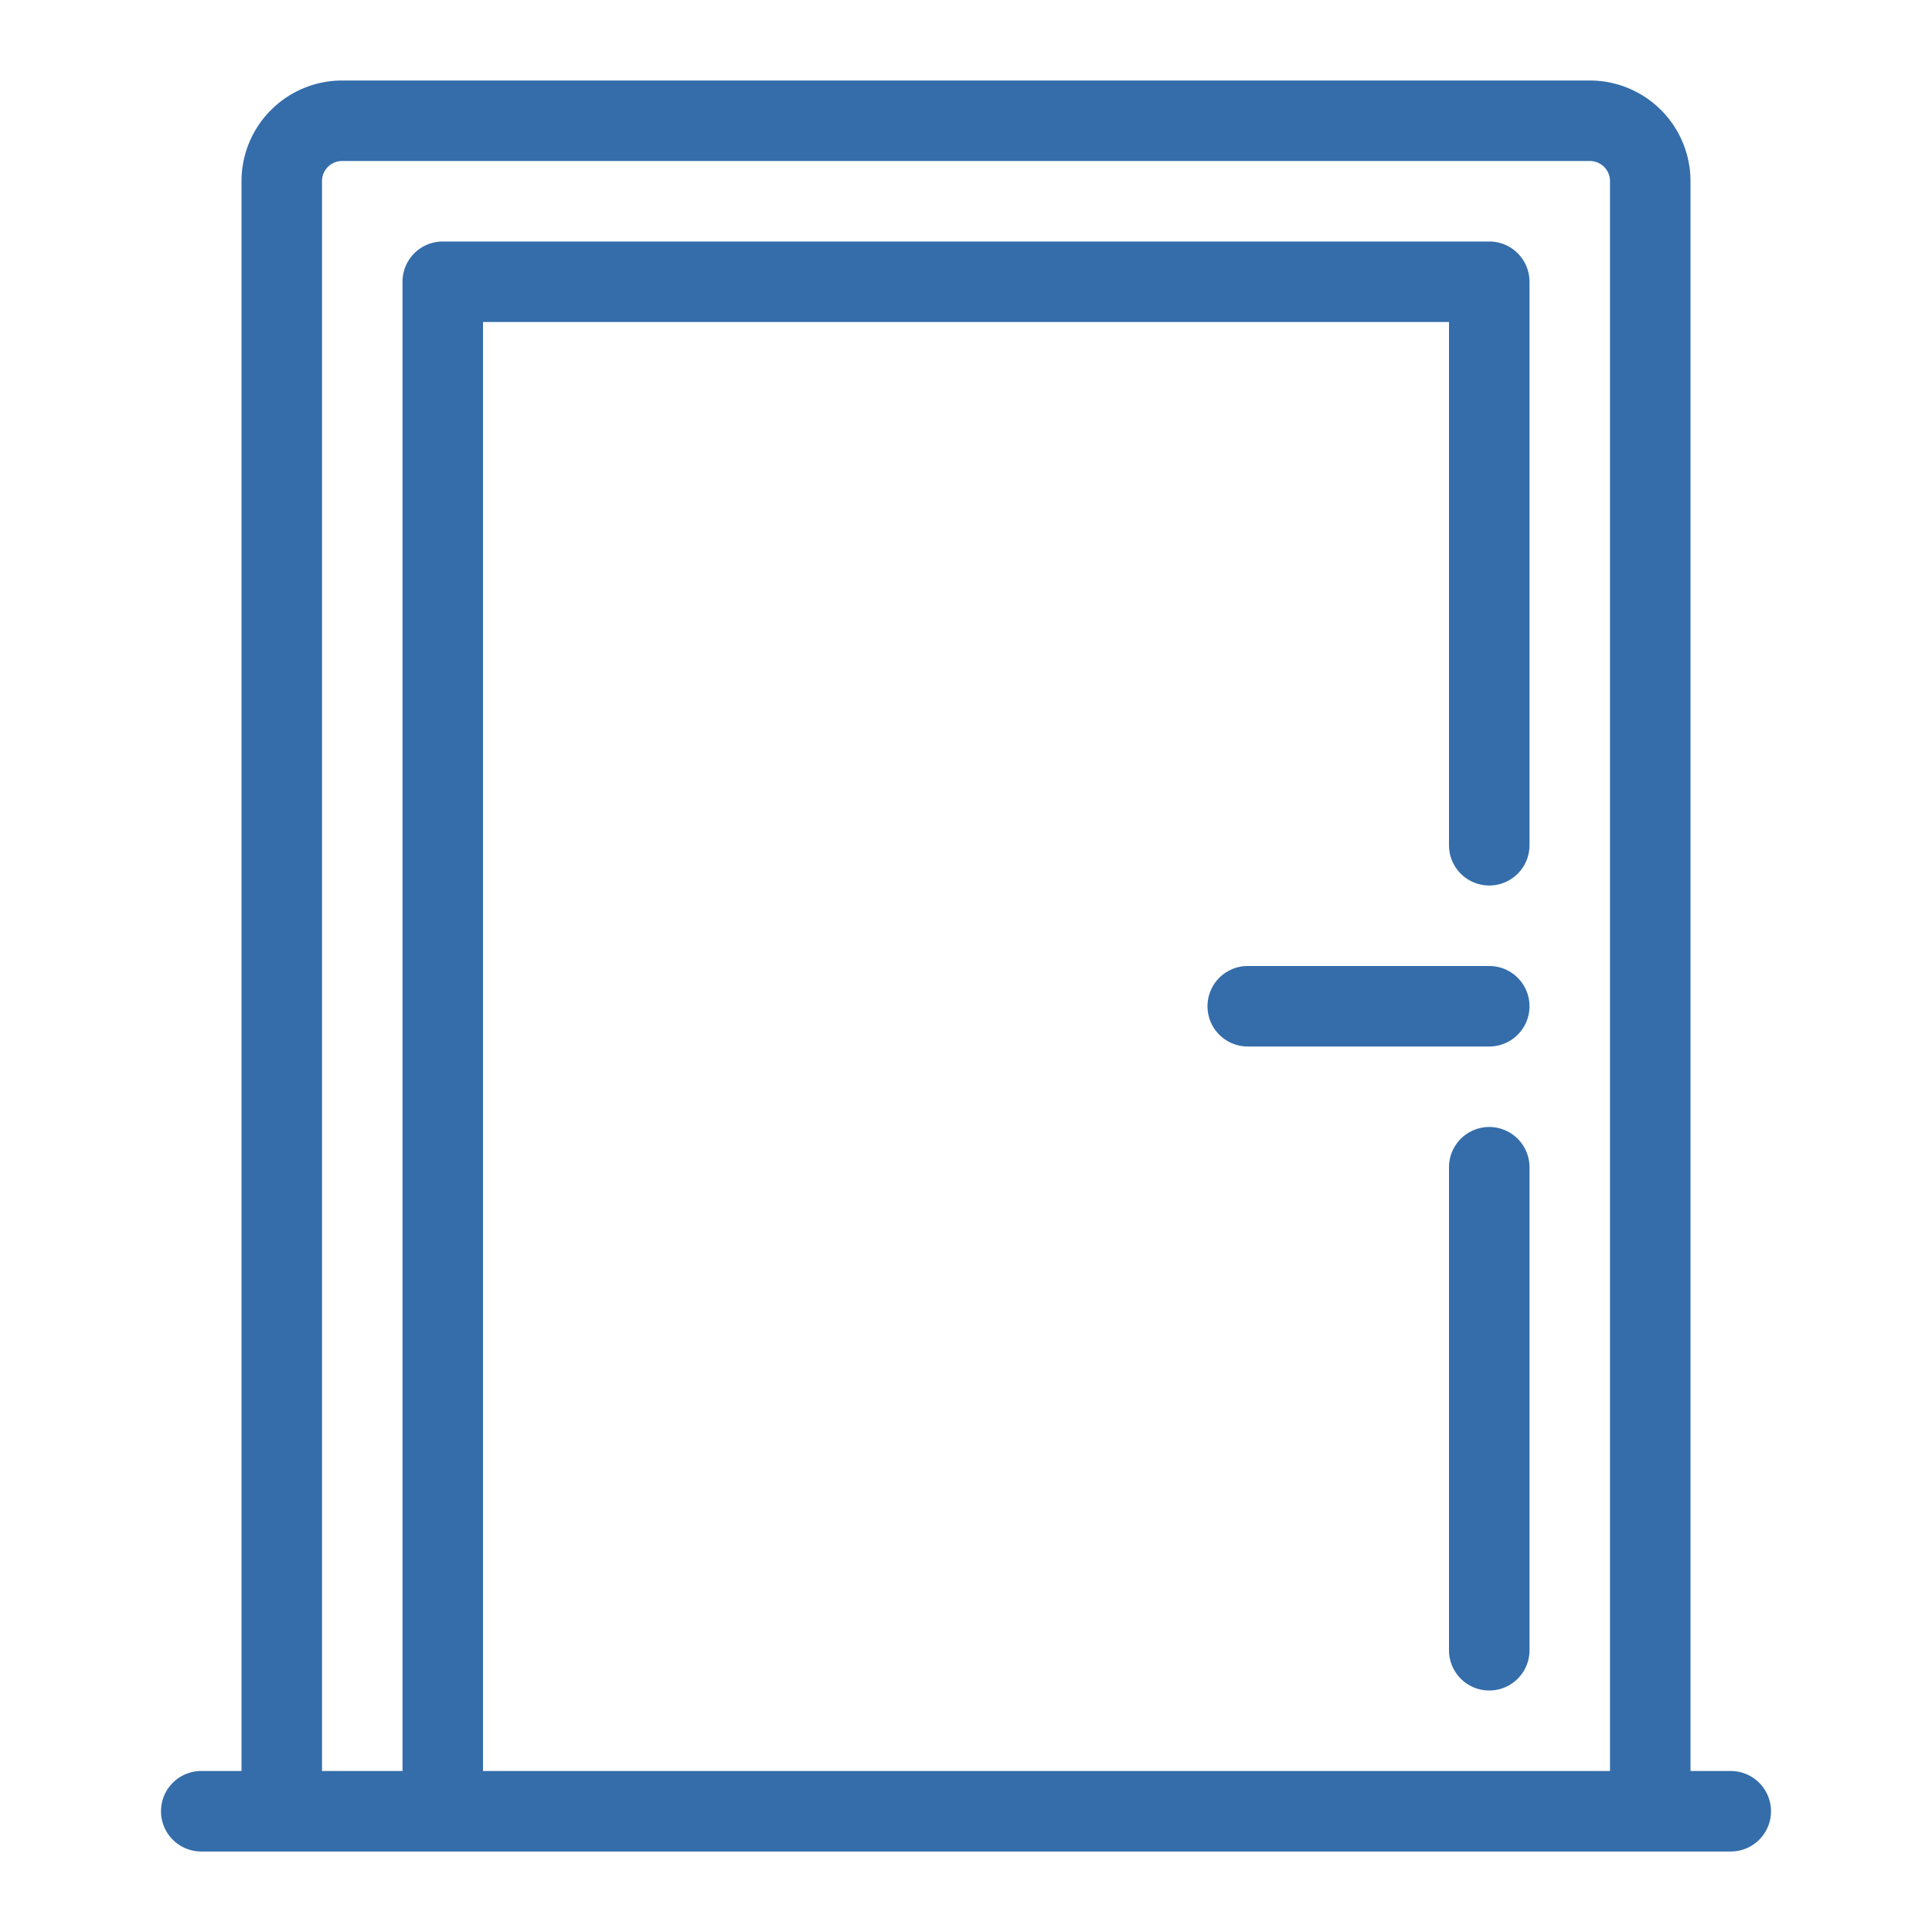 <?xml version="1.0" standalone="no"?><!DOCTYPE svg PUBLIC "-//W3C//DTD SVG 1.1//EN" "http://www.w3.org/Graphics/SVG/1.1/DTD/svg11.dtd"><svg t="1739710468634" class="icon" viewBox="0 0 1024 1024" version="1.1" xmlns="http://www.w3.org/2000/svg" p-id="9039" width="64" height="64" xmlns:xlink="http://www.w3.org/1999/xlink"><path d="M917.333 938.667h-21.333V96a53.393 53.393 0 0 0-53.333-53.333H181.333a53.393 53.393 0 0 0-53.333 53.333v842.667h-21.333a21.333 21.333 0 0 0 0 42.667h810.667a21.333 21.333 0 0 0 0-42.667z m-661.333 0V170.667h512v277.333a21.333 21.333 0 0 0 42.667 0V149.333a21.333 21.333 0 0 0-21.333-21.333H234.667a21.333 21.333 0 0 0-21.333 21.333v789.333h-42.667V96a10.667 10.667 0 0 1 10.667-10.667h661.333a10.667 10.667 0 0 1 10.667 10.667v842.667z m554.667-320v256a21.333 21.333 0 0 1-42.667 0V618.667a21.333 21.333 0 0 1 42.667 0z m0-85.333a21.333 21.333 0 0 1-21.333 21.333H661.333a21.333 21.333 0 0 1 0-42.667h128a21.333 21.333 0 0 1 21.333 21.333z" fill="#346daa" p-id="9040"></path></svg>